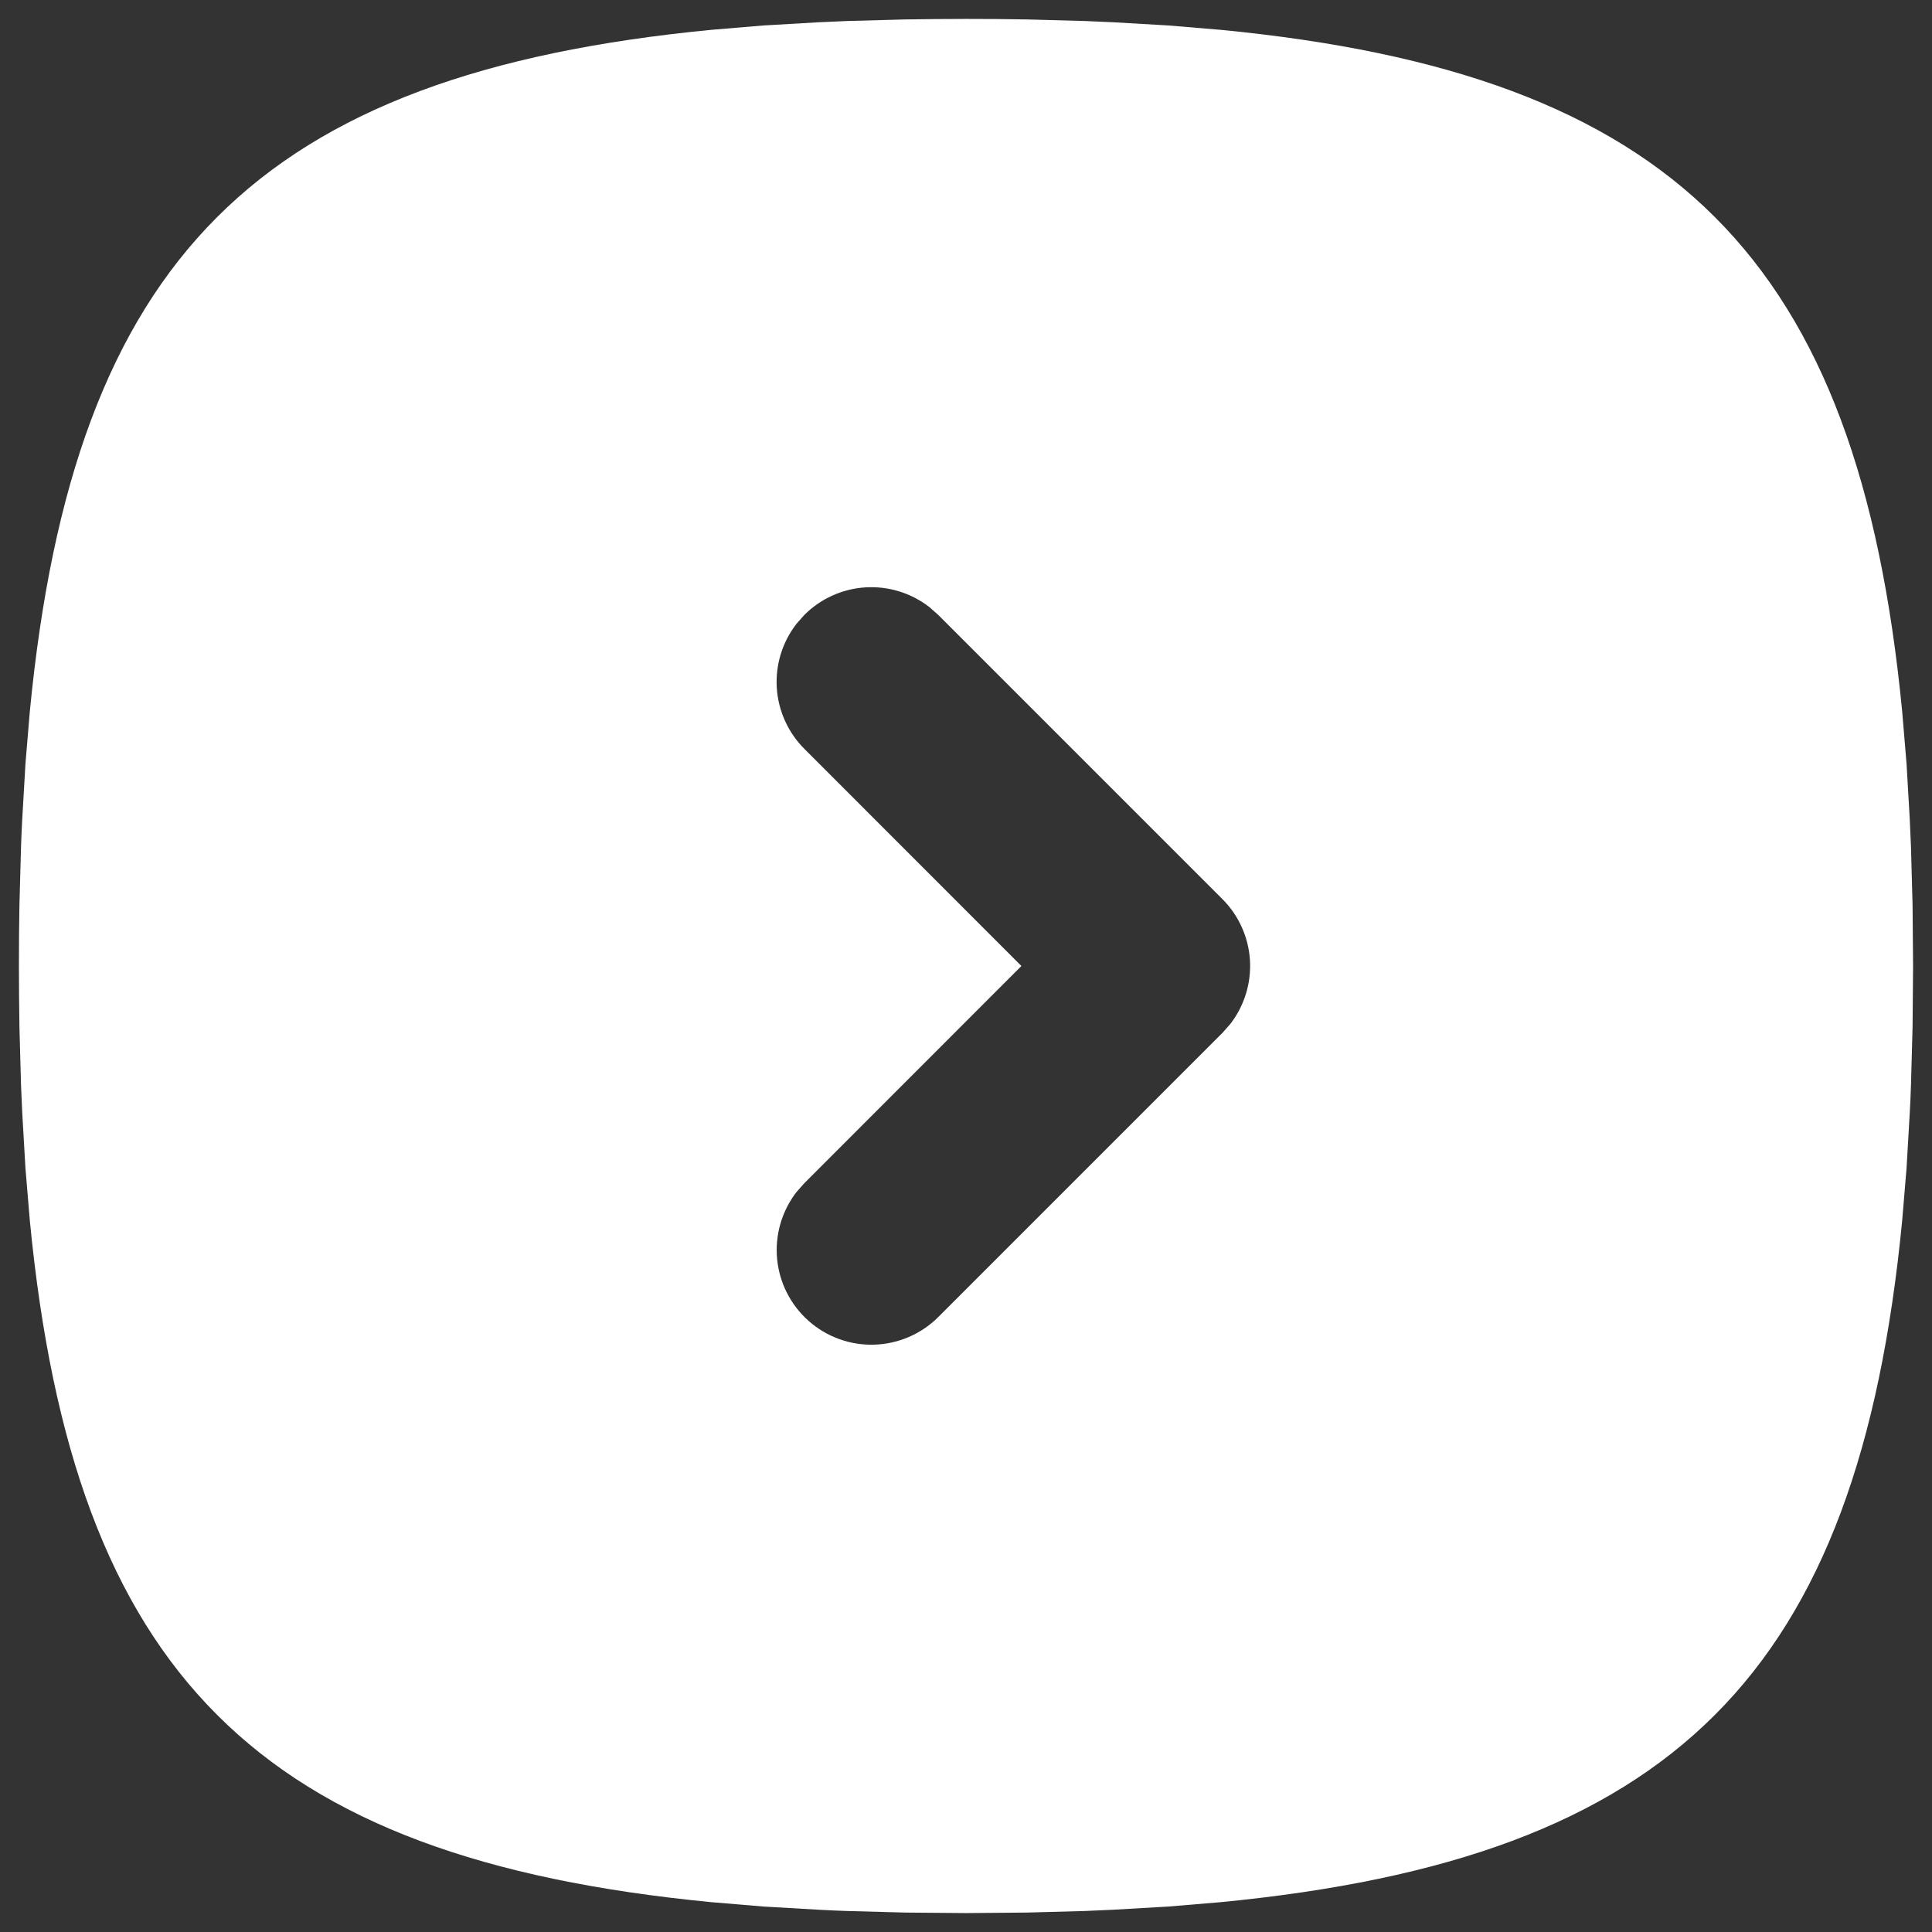 <svg xmlns="http://www.w3.org/2000/svg" fill="none" viewBox="0 0 34 34" height="34" width="34">
<rect x="0" y="0" width="34" height="34" fill="#333333" stroke="none"/>
<path fill="white" d="M17 0.333C16.637 0.333 16.28 0.337 15.93 0.342L14.903 0.37L14.405 0.392L13.44 0.448L12.518 0.525C4.543 1.298 1.298 4.543 0.525 12.518L0.448 13.44L0.392 14.405C0.383 14.568 0.375 14.735 0.37 14.903L0.342 15.93L0.335 16.46L0.333 17C0.333 17.363 0.337 17.72 0.342 18.07L0.37 19.097L0.392 19.595L0.448 20.56L0.525 21.482C1.298 29.457 4.543 32.702 12.518 33.475L13.44 33.552L14.405 33.608C14.568 33.617 14.735 33.625 14.903 33.63L15.93 33.658L17 33.667L18.07 33.658L19.097 33.63L19.595 33.608L20.56 33.552L21.482 33.475C29.457 32.702 32.702 29.457 33.475 21.482L33.552 20.56L33.608 19.595C33.617 19.432 33.625 19.265 33.63 19.097L33.658 18.07L33.667 17L33.658 15.93L33.63 14.903L33.608 14.405L33.552 13.44L33.475 12.518C32.702 4.543 29.457 1.298 21.482 0.525L20.56 0.448L19.595 0.392C19.429 0.384 19.263 0.376 19.097 0.37L18.07 0.342L17.54 0.335L17 0.333ZM14.155 10.822C14.442 10.535 14.824 10.362 15.229 10.337C15.634 10.311 16.034 10.435 16.355 10.683L16.512 10.822L21.512 15.822C21.799 16.109 21.971 16.491 21.997 16.895C22.022 17.301 21.899 17.701 21.65 18.022L21.512 18.178L16.512 23.178C16.212 23.477 15.809 23.651 15.386 23.664C14.963 23.677 14.55 23.528 14.233 23.248C13.915 22.968 13.716 22.577 13.676 22.156C13.636 21.734 13.758 21.313 14.017 20.978L14.155 20.822L17.975 17L14.155 13.178C13.868 12.891 13.696 12.509 13.67 12.104C13.645 11.699 13.768 11.299 14.017 10.978L14.155 10.822Z"></path>
</svg>

